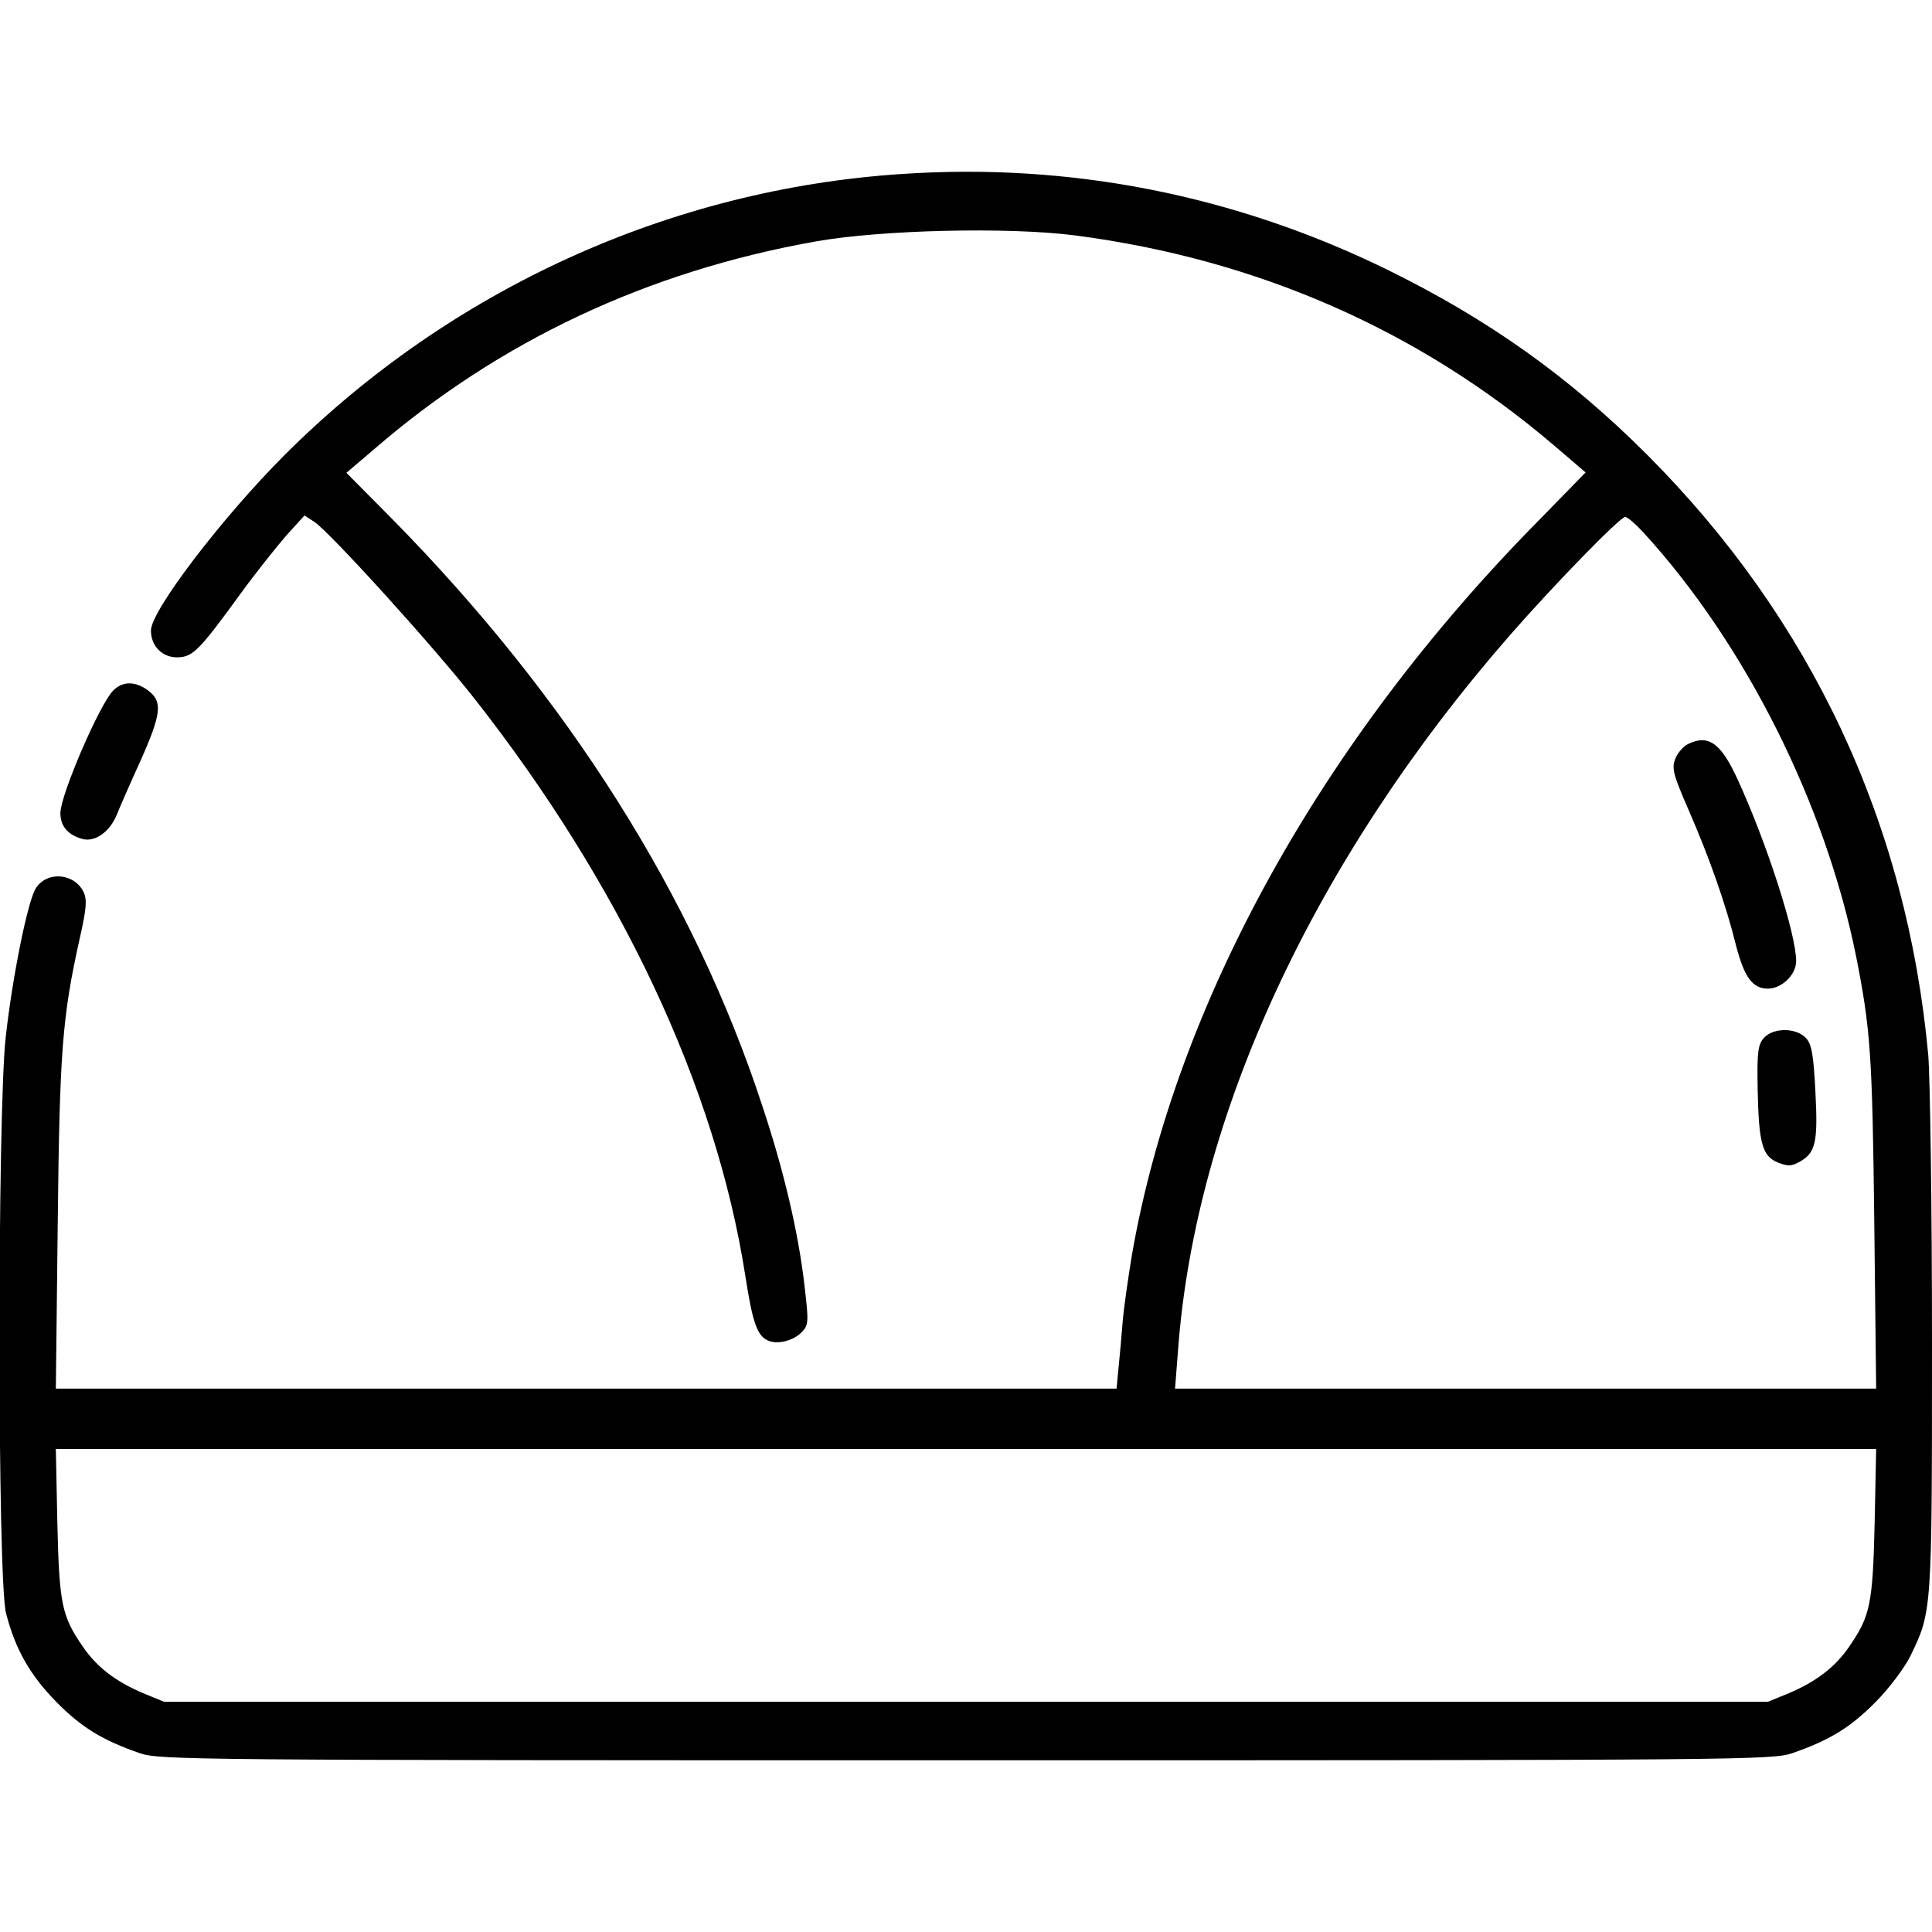 <?xml version="1.0" standalone="no"?>
<!DOCTYPE svg PUBLIC "-//W3C//DTD SVG 20010904//EN"
 "http://www.w3.org/TR/2001/REC-SVG-20010904/DTD/svg10.dtd">
<svg version="1.0" xmlns="http://www.w3.org/2000/svg"
 width="512pt" height="512pt" viewBox="0 0 512 512"
 preserveAspectRatio="xMidYMid meet">

<g transform="translate(0,512) scale(0.1,-0.1)"
fill="#000000" stroke="none">
<path d="M2391 4659 c-614 -40 -1196 -305 -1636 -744 -165 -165 -355 -413
-355 -466 0 -42 31 -72 71 -71 40 1 57 18 166 168 40 55 95 124 121 154 l49
54 26 -17 c41 -27 315 -329 424 -468 388 -494 640 -1029 718 -1529 19 -123 31
-157 57 -171 25 -14 71 -3 94 22 17 18 17 28 6 122 -16 139 -54 303 -112 477
-182 555 -515 1082 -982 1556 l-120 121 74 63 c331 286 724 471 1169 550 173
31 513 39 689 16 483 -63 912 -252 1269 -557 l83 -71 -124 -127 c-576 -583
-962 -1281 -1078 -1945 -10 -61 -22 -142 -25 -181 -3 -38 -8 -94 -11 -122 l-5
-53 -1406 0 -1405 0 5 438 c5 458 12 546 58 754 18 79 20 103 11 123 -24 51
-97 58 -127 11 -21 -32 -62 -233 -80 -396 -22 -202 -22 -1439 1 -1525 24 -95
64 -165 134 -236 66 -67 122 -101 220 -135 53 -18 123 -19 2190 -19 2067 0
2137 1 2190 19 98 34 154 68 220 135 36 36 77 91 92 121 58 119 58 115 58 830
0 366 -5 703 -10 765 -57 615 -310 1154 -745 1590 -207 207 -421 359 -690 491
-403 197 -838 283 -1284 253z m1965 -951 c269 -294 482 -719 563 -1123 38
-192 43 -260 48 -702 l5 -443 -929 0 -929 0 8 103 c46 620 360 1298 878 1892
118 135 293 315 307 315 6 0 28 -19 49 -42z m612 -2625 c-5 -215 -12 -246 -67
-326 -37 -55 -89 -94 -160 -124 l-56 -23 -2125 0 -2125 0 -56 23 c-71 30 -123
69 -160 124 -55 80 -62 111 -67 326 l-4 197 2412 0 2412 0 -4 -197z"/>
<path d="M4473 3148 c-12 -6 -27 -23 -33 -38 -10 -25 -7 -40 33 -132 57 -130
101 -256 127 -361 22 -86 44 -117 85 -117 37 0 75 37 75 73 0 71 -77 311 -154
479 -45 99 -78 123 -133 96z"/>
<path d="M4675 2370 c-16 -18 -19 -36 -17 -138 3 -142 12 -176 54 -193 26 -10
35 -10 57 2 43 24 49 52 42 186 -5 99 -10 126 -25 142 -26 28 -86 28 -111 1z"/>
<path d="M300 3290 c-36 -36 -140 -277 -140 -325 0 -35 21 -59 61 -69 33 -7
71 21 89 66 7 18 35 82 62 141 56 126 59 157 22 186 -34 26 -68 27 -94 1z"/>
</g>
</svg>
